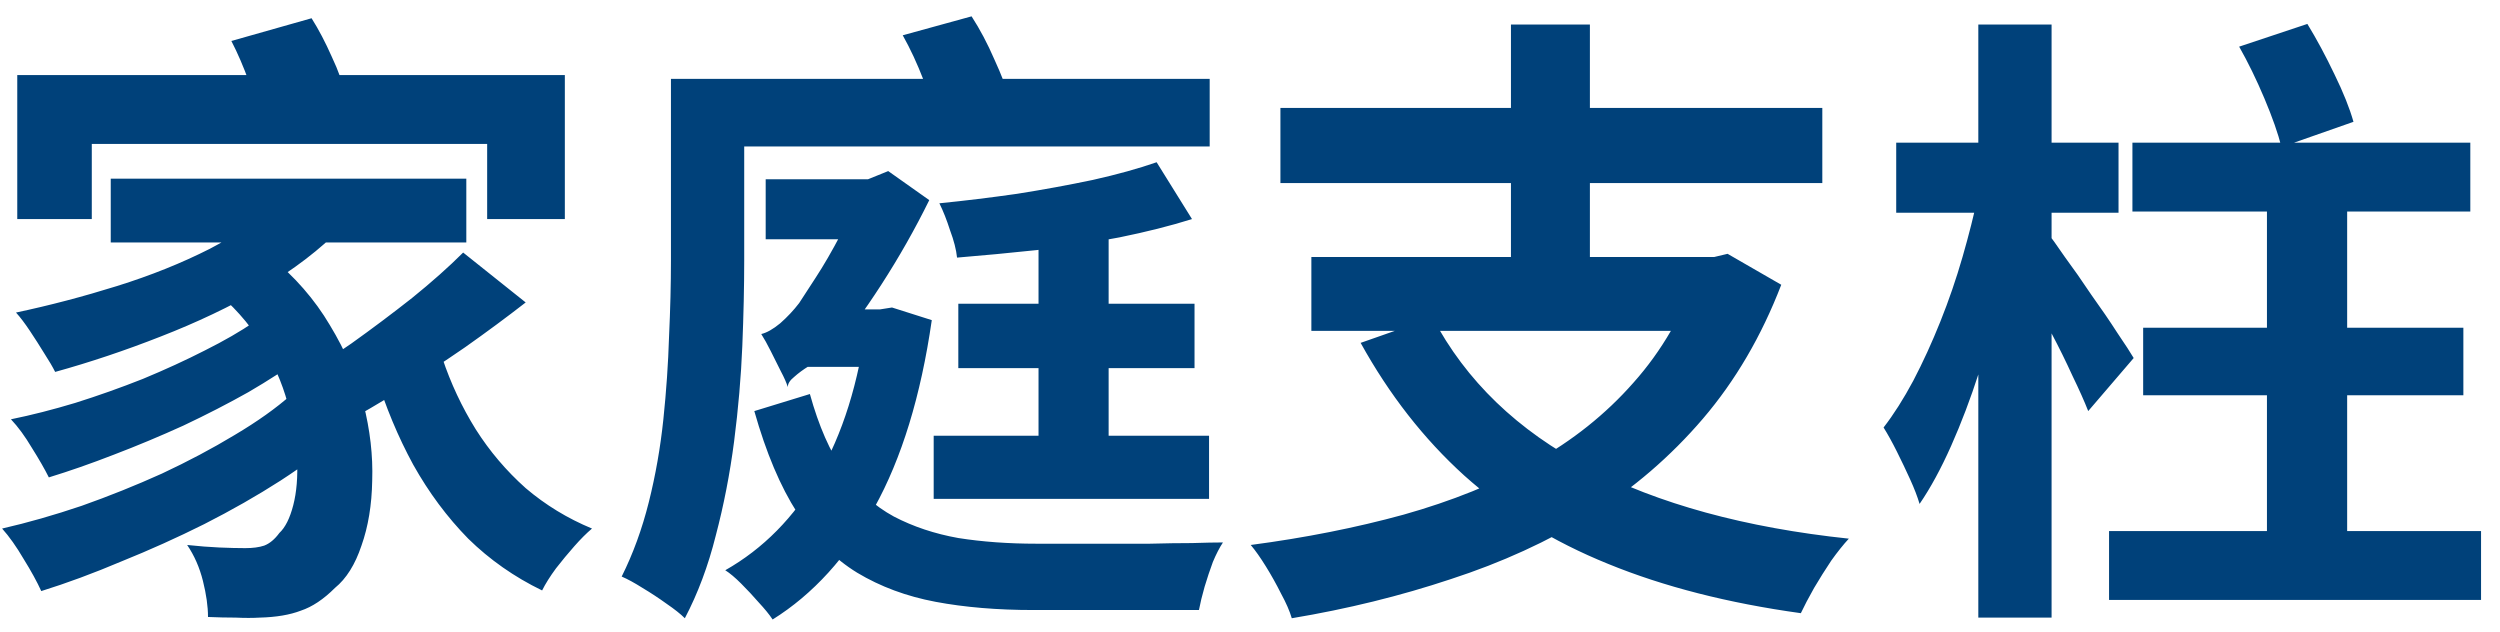 <svg width="95" height="24" viewBox="0 0 95 24" fill="none" xmlns="http://www.w3.org/2000/svg">
<path d="M0.656 2.853H21.464V8.325H18.512V5.469H3.488V8.325H0.656V2.853ZM4.208 6.789H17.72V9.213H4.208V6.789ZM8.048 10.941L10.256 9.741C11.2 10.509 11.96 11.381 12.536 12.357C13.128 13.333 13.552 14.325 13.808 15.333C14.064 16.341 14.176 17.317 14.144 18.261C14.128 19.189 13.992 20.013 13.736 20.733C13.496 21.453 13.16 21.989 12.728 22.341C12.296 22.773 11.864 23.061 11.432 23.205C11.016 23.365 10.496 23.453 9.872 23.469C9.6 23.485 9.296 23.485 8.96 23.469C8.624 23.469 8.272 23.461 7.904 23.445C7.904 23.045 7.84 22.589 7.712 22.077C7.584 21.565 7.384 21.109 7.112 20.709C7.56 20.757 7.968 20.789 8.336 20.805C8.704 20.821 9.032 20.829 9.32 20.829C9.608 20.829 9.848 20.797 10.04 20.733C10.248 20.653 10.44 20.493 10.616 20.253C10.84 20.045 11.016 19.693 11.144 19.197C11.272 18.701 11.32 18.117 11.288 17.445C11.272 16.773 11.152 16.061 10.928 15.309C10.72 14.541 10.384 13.781 9.92 13.029C9.456 12.277 8.832 11.581 8.048 10.941ZM10.64 7.605L13.016 8.613C12.168 9.477 11.144 10.261 9.944 10.965C8.744 11.653 7.464 12.261 6.104 12.789C4.76 13.317 3.424 13.765 2.096 14.133C2 13.941 1.864 13.709 1.688 13.437C1.512 13.149 1.328 12.861 1.136 12.573C0.944 12.285 0.768 12.053 0.608 11.877C1.888 11.605 3.168 11.269 4.448 10.869C5.728 10.469 6.904 9.997 7.976 9.453C9.048 8.893 9.936 8.277 10.64 7.605ZM9.656 12.237L11.48 13.581C10.888 14.013 10.208 14.453 9.44 14.901C8.672 15.333 7.848 15.757 6.968 16.173C6.088 16.573 5.208 16.941 4.328 17.277C3.464 17.613 2.64 17.901 1.856 18.141C1.696 17.821 1.48 17.445 1.208 17.013C0.952 16.581 0.688 16.221 0.416 15.933C1.2 15.773 2.016 15.565 2.864 15.309C3.728 15.037 4.584 14.733 5.432 14.397C6.28 14.045 7.064 13.685 7.784 13.317C8.52 12.949 9.144 12.589 9.656 12.237ZM11.072 14.997L13.04 16.485C12.368 17.077 11.576 17.669 10.664 18.261C9.768 18.837 8.8 19.389 7.76 19.917C6.736 20.429 5.688 20.901 4.616 21.333C3.56 21.781 2.544 22.157 1.568 22.461C1.408 22.109 1.184 21.701 0.896 21.237C0.624 20.773 0.352 20.389 0.08 20.085C1.056 19.861 2.064 19.573 3.104 19.221C4.144 18.853 5.16 18.445 6.152 17.997C7.144 17.533 8.064 17.045 8.912 16.533C9.776 16.021 10.496 15.509 11.072 14.997ZM16.808 13.605C17.128 14.565 17.552 15.469 18.08 16.317C18.608 17.149 19.24 17.893 19.976 18.549C20.728 19.189 21.568 19.701 22.496 20.085C22.288 20.261 22.064 20.485 21.824 20.757C21.584 21.029 21.352 21.309 21.128 21.597C20.904 21.901 20.728 22.181 20.6 22.437C19.544 21.925 18.608 21.269 17.792 20.469C16.992 19.653 16.296 18.717 15.704 17.661C15.128 16.605 14.648 15.453 14.264 14.205L16.808 13.605ZM17.6 9.597L19.976 11.493C19.256 12.053 18.488 12.621 17.672 13.197C16.856 13.757 16.048 14.293 15.248 14.805C14.448 15.301 13.696 15.741 12.992 16.125L11.144 14.469C11.832 14.069 12.568 13.597 13.352 13.053C14.136 12.493 14.904 11.917 15.656 11.325C16.408 10.717 17.056 10.141 17.6 9.597ZM8.792 1.557L11.84 0.693C12.112 1.125 12.368 1.613 12.608 2.157C12.864 2.701 13.032 3.173 13.112 3.573L9.92 4.557C9.824 4.157 9.672 3.677 9.464 3.117C9.256 2.541 9.032 2.021 8.792 1.557ZM29.096 6.813H33.152V9.093H29.096V6.813ZM30.272 11.757H33.872V13.941H30.272V11.757ZM36.416 11.541H45.392V13.989H36.416V11.541ZM35.48 16.557H45.944V18.957H35.48V16.557ZM39.464 8.085H42.128V17.781H39.464V8.085ZM43.952 6.165L45.296 8.325C44.48 8.581 43.56 8.813 42.536 9.021C41.528 9.213 40.488 9.373 39.416 9.501C38.36 9.613 37.344 9.709 36.368 9.789C36.336 9.485 36.248 9.141 36.104 8.757C35.976 8.357 35.84 8.013 35.696 7.725C36.656 7.629 37.64 7.509 38.648 7.365C39.656 7.205 40.616 7.029 41.528 6.837C42.456 6.629 43.264 6.405 43.952 6.165ZM30.776 14.973C31.112 16.189 31.544 17.173 32.072 17.925C32.6 18.661 33.232 19.229 33.968 19.629C34.704 20.013 35.52 20.285 36.416 20.445C37.328 20.589 38.32 20.661 39.392 20.661C39.632 20.661 39.976 20.661 40.424 20.661C40.888 20.661 41.4 20.661 41.96 20.661C42.536 20.661 43.112 20.661 43.688 20.661C44.28 20.645 44.816 20.637 45.296 20.637C45.792 20.621 46.184 20.613 46.472 20.613C46.344 20.805 46.216 21.053 46.088 21.357C45.976 21.661 45.872 21.973 45.776 22.293C45.68 22.629 45.608 22.925 45.56 23.181H44.288H39.272C37.896 23.181 36.656 23.077 35.552 22.869C34.448 22.661 33.456 22.293 32.576 21.765C31.712 21.237 30.952 20.477 30.296 19.485C29.656 18.493 29.112 17.205 28.664 15.621L30.776 14.973ZM32.936 11.757H33.44L33.896 11.685L35.408 12.165C34.992 15.045 34.264 17.421 33.224 19.293C32.184 21.165 30.896 22.581 29.36 23.541C29.232 23.349 29.056 23.133 28.832 22.893C28.624 22.653 28.4 22.413 28.16 22.173C27.936 21.949 27.736 21.781 27.56 21.669C29 20.853 30.176 19.661 31.088 18.093C32.016 16.509 32.632 14.541 32.936 12.189V11.757ZM26.936 2.997H45.968V5.565H26.936V2.997ZM25.496 2.997H28.28V9.909C28.28 10.885 28.256 11.965 28.208 13.149C28.16 14.317 28.056 15.525 27.896 16.773C27.736 18.005 27.504 19.197 27.2 20.349C26.912 21.501 26.52 22.549 26.024 23.493C25.864 23.333 25.632 23.149 25.328 22.941C25.04 22.733 24.736 22.533 24.416 22.341C24.112 22.149 23.848 22.005 23.624 21.909C24.056 21.045 24.4 20.101 24.656 19.077C24.912 18.053 25.096 17.005 25.208 15.933C25.32 14.861 25.392 13.813 25.424 12.789C25.472 11.749 25.496 10.789 25.496 9.909V2.997ZM34.304 1.341L36.92 0.621C37.24 1.117 37.528 1.661 37.784 2.253C38.056 2.845 38.256 3.365 38.384 3.813L35.648 4.653C35.536 4.205 35.352 3.669 35.096 3.045C34.856 2.421 34.592 1.853 34.304 1.341ZM29.936 14.709C29.888 14.549 29.8 14.349 29.672 14.109C29.544 13.853 29.416 13.597 29.288 13.341C29.16 13.085 29.04 12.869 28.928 12.693C29.136 12.645 29.376 12.509 29.648 12.285C29.92 12.045 30.16 11.789 30.368 11.517C30.496 11.325 30.704 11.005 30.992 10.557C31.296 10.093 31.616 9.541 31.952 8.901C32.304 8.261 32.608 7.613 32.864 6.957V6.861L33.752 6.501L35.312 7.605C34.768 8.709 34.16 9.781 33.488 10.821C32.816 11.861 32.176 12.733 31.568 13.437V13.485C31.568 13.485 31.48 13.525 31.304 13.605C31.144 13.685 30.952 13.789 30.728 13.917C30.52 14.045 30.336 14.181 30.176 14.325C30.016 14.453 29.936 14.581 29.936 14.709ZM54.44 12.069C55.704 14.469 57.672 16.365 60.344 17.757C63.016 19.149 66.32 20.053 70.256 20.469C70.048 20.693 69.824 20.973 69.584 21.309C69.36 21.645 69.144 21.989 68.936 22.341C68.728 22.709 68.56 23.029 68.432 23.301C65.664 22.917 63.224 22.293 61.112 21.429C59.016 20.581 57.192 19.461 55.64 18.069C54.104 16.677 52.792 14.997 51.704 13.029L54.44 12.069ZM49.832 9.765H65.216V12.573H49.832V9.765ZM48.656 4.101H69.248V6.957H48.656V4.101ZM57.416 0.933H60.416V11.037H57.416V0.933ZM64.544 9.765H65.144L65.648 9.645L67.688 10.821C66.936 12.773 65.944 14.469 64.712 15.909C63.48 17.349 62.056 18.573 60.44 19.581C58.824 20.573 57.056 21.381 55.136 22.005C53.216 22.645 51.2 23.141 49.088 23.493C49.008 23.221 48.872 22.909 48.68 22.557C48.504 22.205 48.312 21.861 48.104 21.525C47.896 21.189 47.704 20.917 47.528 20.709C49.592 20.437 51.528 20.053 53.336 19.557C55.16 19.045 56.808 18.381 58.28 17.565C59.752 16.749 61.016 15.741 62.072 14.541C63.144 13.341 63.968 11.917 64.544 10.269V9.765ZM72.056 5.421H80.504V8.085H72.056V5.421ZM75.176 0.933H77.96V23.469H75.176V0.933ZM75.176 7.389L76.712 8.013C76.552 9.005 76.336 10.029 76.064 11.085C75.808 12.125 75.52 13.149 75.2 14.157C74.88 15.149 74.528 16.077 74.144 16.941C73.76 17.805 73.36 18.541 72.944 19.149C72.864 18.877 72.744 18.565 72.584 18.213C72.424 17.861 72.256 17.509 72.08 17.157C71.904 16.805 71.736 16.501 71.576 16.245C71.96 15.749 72.336 15.157 72.704 14.469C73.072 13.765 73.416 13.013 73.736 12.213C74.056 11.413 74.336 10.597 74.576 9.765C74.816 8.933 75.016 8.141 75.176 7.389ZM77.768 8.805C77.928 8.997 78.16 9.317 78.464 9.765C78.784 10.197 79.12 10.677 79.472 11.205C79.84 11.717 80.168 12.197 80.456 12.645C80.76 13.093 80.968 13.413 81.08 13.605L79.352 15.621C79.208 15.253 79.008 14.805 78.752 14.277C78.512 13.749 78.248 13.213 77.96 12.669C77.672 12.109 77.392 11.589 77.12 11.109C76.864 10.613 76.632 10.205 76.424 9.885L77.768 8.805ZM81.032 5.421H93.872V8.037H81.032V5.421ZM80.144 20.181H94.28V22.797H80.144V20.181ZM81.44 12.453H93.608V15.021H81.44V12.453ZM86.144 6.837H89.192V20.877H86.144V6.837ZM85.088 1.773L87.68 0.909C88.032 1.485 88.376 2.125 88.712 2.829C89.048 3.517 89.288 4.117 89.432 4.629L86.696 5.589C86.568 5.077 86.352 4.461 86.048 3.741C85.744 3.021 85.424 2.365 85.088 1.773Z" fill="#00417A"/>
</svg>
